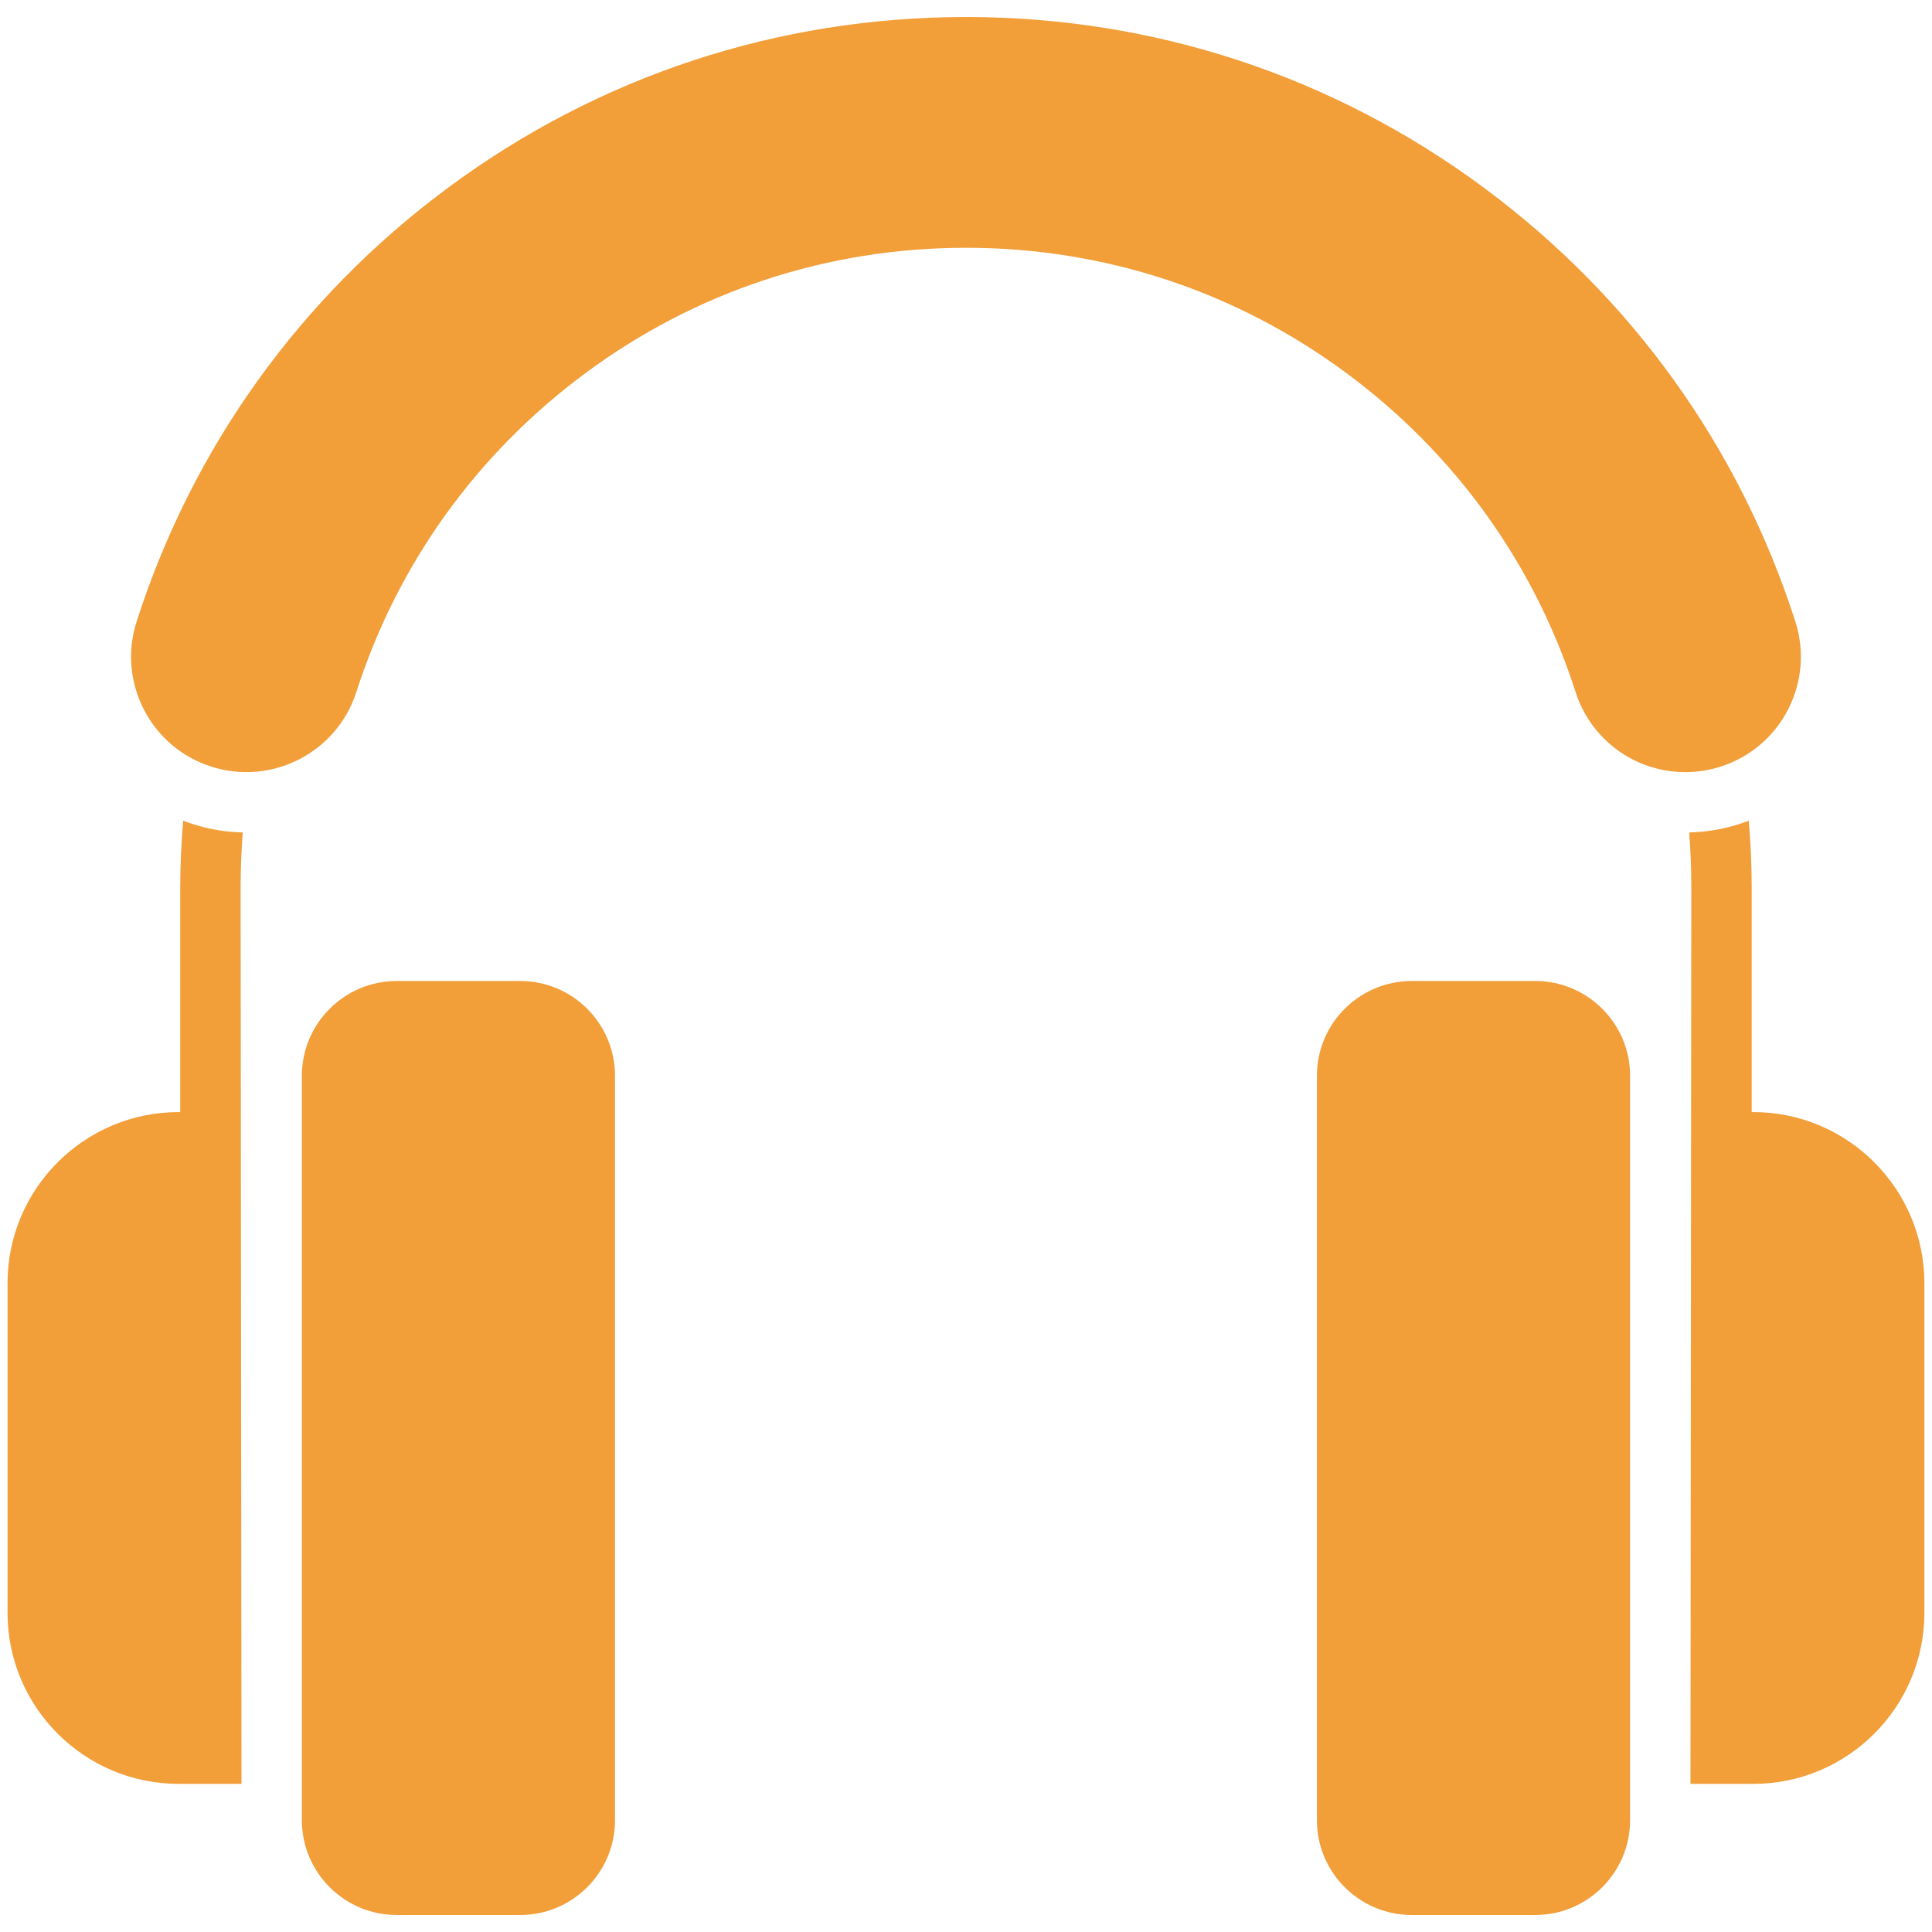 <svg width="52" height="52" viewBox="0 0 52 52" fill="none" xmlns="http://www.w3.org/2000/svg">
<g clip-path="url(#clip0_621_12)">
<path d="M14.003 26.404H10.675C9.269 26.404 8.125 27.548 8.125 28.954V48.991C8.125 50.398 9.269 51.542 10.675 51.542H14.003C15.409 51.542 16.553 50.398 16.553 48.991V28.954C16.553 27.548 15.409 26.404 14.003 26.404Z" fill="#F29E39"/>
<path d="M41.323 26.404H37.996C36.589 26.404 35.445 27.548 35.445 28.954V48.991C35.445 50.398 36.589 51.542 37.996 51.542H41.323C42.729 51.542 43.874 50.398 43.874 48.991V28.954C43.874 27.548 42.729 26.404 41.323 26.404Z" fill="#F29E39"/>
<path d="M48.126 19.096C48.505 18.358 48.575 17.516 48.321 16.727C46.815 12.037 43.917 8.001 39.942 5.055C35.885 2.048 31.063 0.458 25.999 0.458C20.935 0.458 16.114 2.048 12.056 5.055C8.081 8.001 5.184 12.037 3.678 16.727C3.424 17.516 3.493 18.358 3.872 19.096C4.251 19.833 4.895 20.379 5.685 20.633C7.315 21.156 9.068 20.256 9.591 18.626C10.698 15.18 12.829 12.213 15.754 10.045C18.734 7.837 22.277 6.669 25.999 6.669C29.721 6.669 33.264 7.837 36.244 10.045C39.169 12.213 41.3 15.18 42.407 18.626C42.822 19.916 44.01 20.782 45.363 20.782C45.686 20.782 46.005 20.732 46.314 20.633C47.103 20.379 47.747 19.833 48.126 19.096Z" fill="#F29E39"/>
<path d="M47.191 29.932H47.147V23.9C47.147 23.296 47.12 22.691 47.068 22.088C46.983 22.121 46.897 22.152 46.81 22.18C46.373 22.32 45.921 22.395 45.465 22.405C45.503 22.903 45.522 23.402 45.522 23.9L45.499 48.013H47.191C49.73 48.013 51.795 45.948 51.795 43.409V34.537C51.795 31.998 49.73 29.932 47.191 29.932Z" fill="#F29E39"/>
<path d="M6.534 22.405C6.087 22.396 5.635 22.324 5.189 22.18C5.101 22.152 5.015 22.121 4.93 22.088C4.879 22.691 4.851 23.296 4.851 23.9V29.932H4.807C2.269 29.932 0.203 31.998 0.203 34.537V43.409C0.203 45.948 2.269 48.013 4.807 48.013H6.5L6.476 23.9C6.476 23.402 6.496 22.903 6.534 22.405Z" fill="#F29E39"/>
</g>
<defs>
<clipPath id="clip0_621_12">
<rect width="52" height="52" fill="white"/>
</clipPath>
</defs>
</svg>
